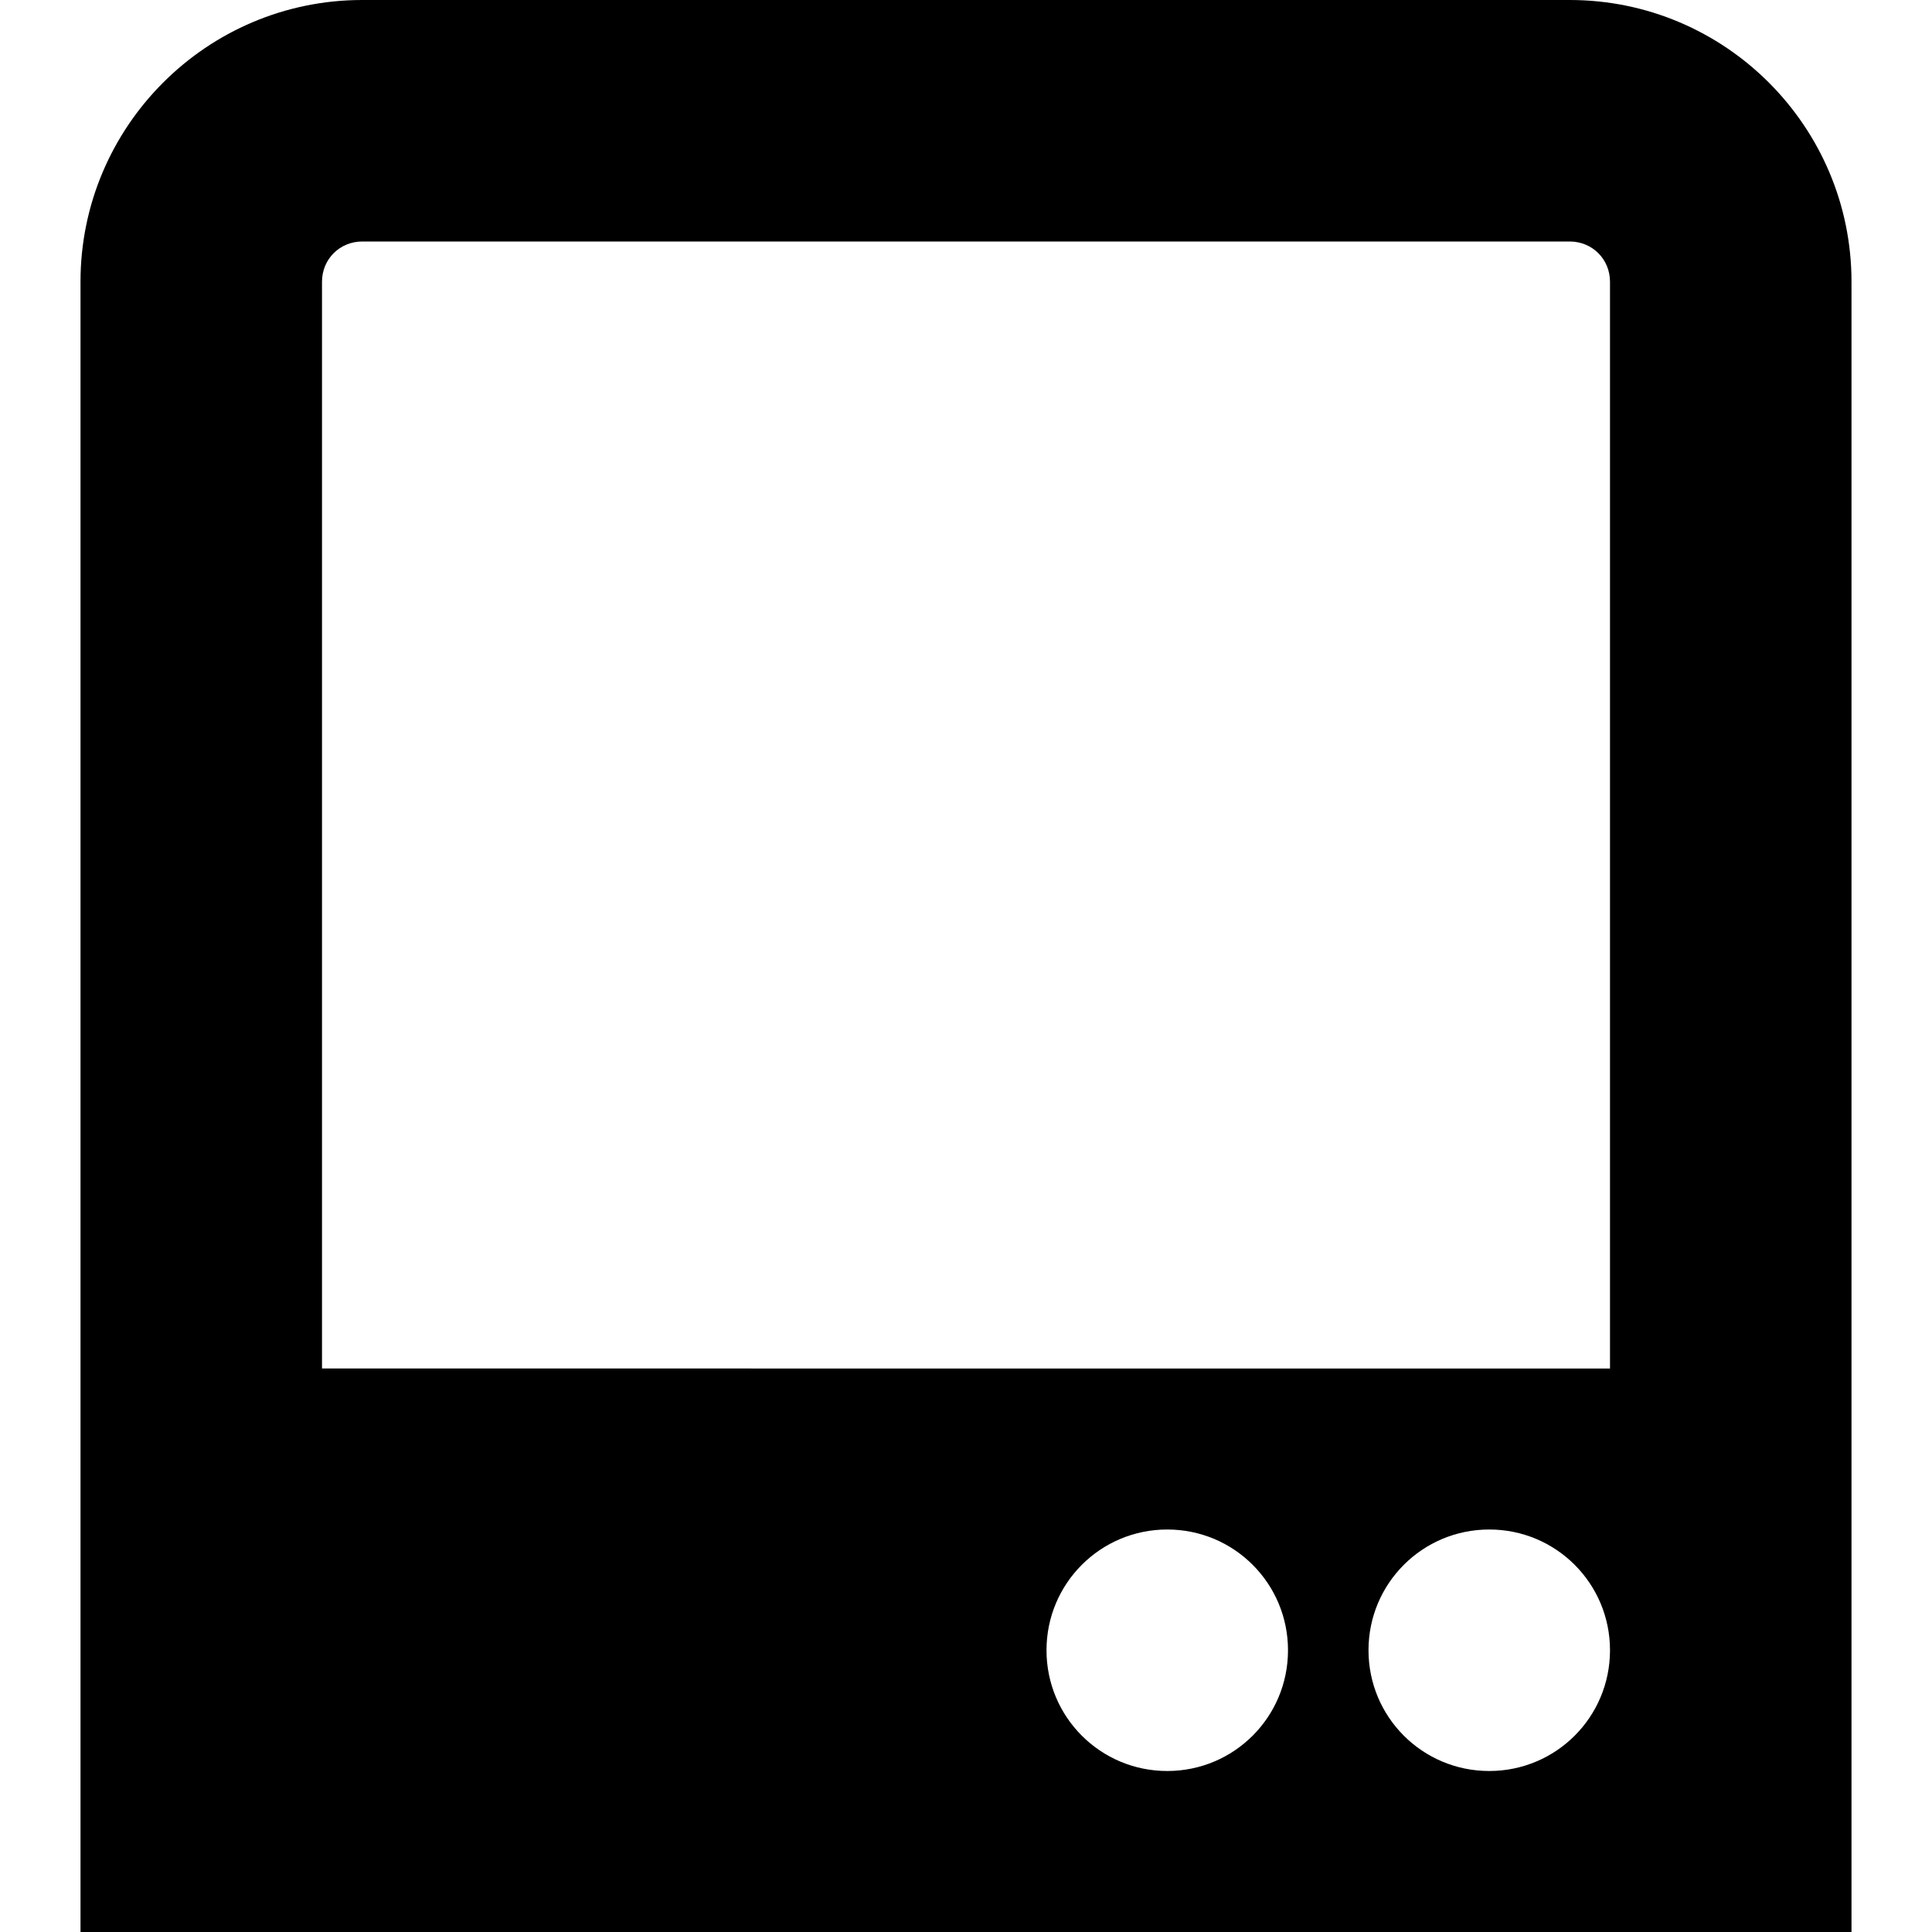<?xml version="1.0" encoding="UTF-8"?>
<svg xmlns="http://www.w3.org/2000/svg" id="Layer_1" data-name="Layer 1" viewBox="0 0 24 24" width="512" height="512"><path d="M19.5,0H4.5C2.57,0,1,1.57,1,3.5V24H23V3.5c0-1.93-1.57-3.5-3.5-3.5Zm-5,22c-.83,0-1.5-.67-1.5-1.5s.67-1.5,1.5-1.5,1.5,.67,1.5,1.5-.67,1.5-1.5,1.5Zm4,0c-.83,0-1.5-.67-1.5-1.5s.67-1.5,1.5-1.5,1.5,.67,1.5,1.5-.67,1.5-1.5,1.5Zm1.5-5H4V3.5c0-.28,.22-.5,.5-.5h15c.28,0,.5,.22,.5,.5v13.5Z"/></svg>
